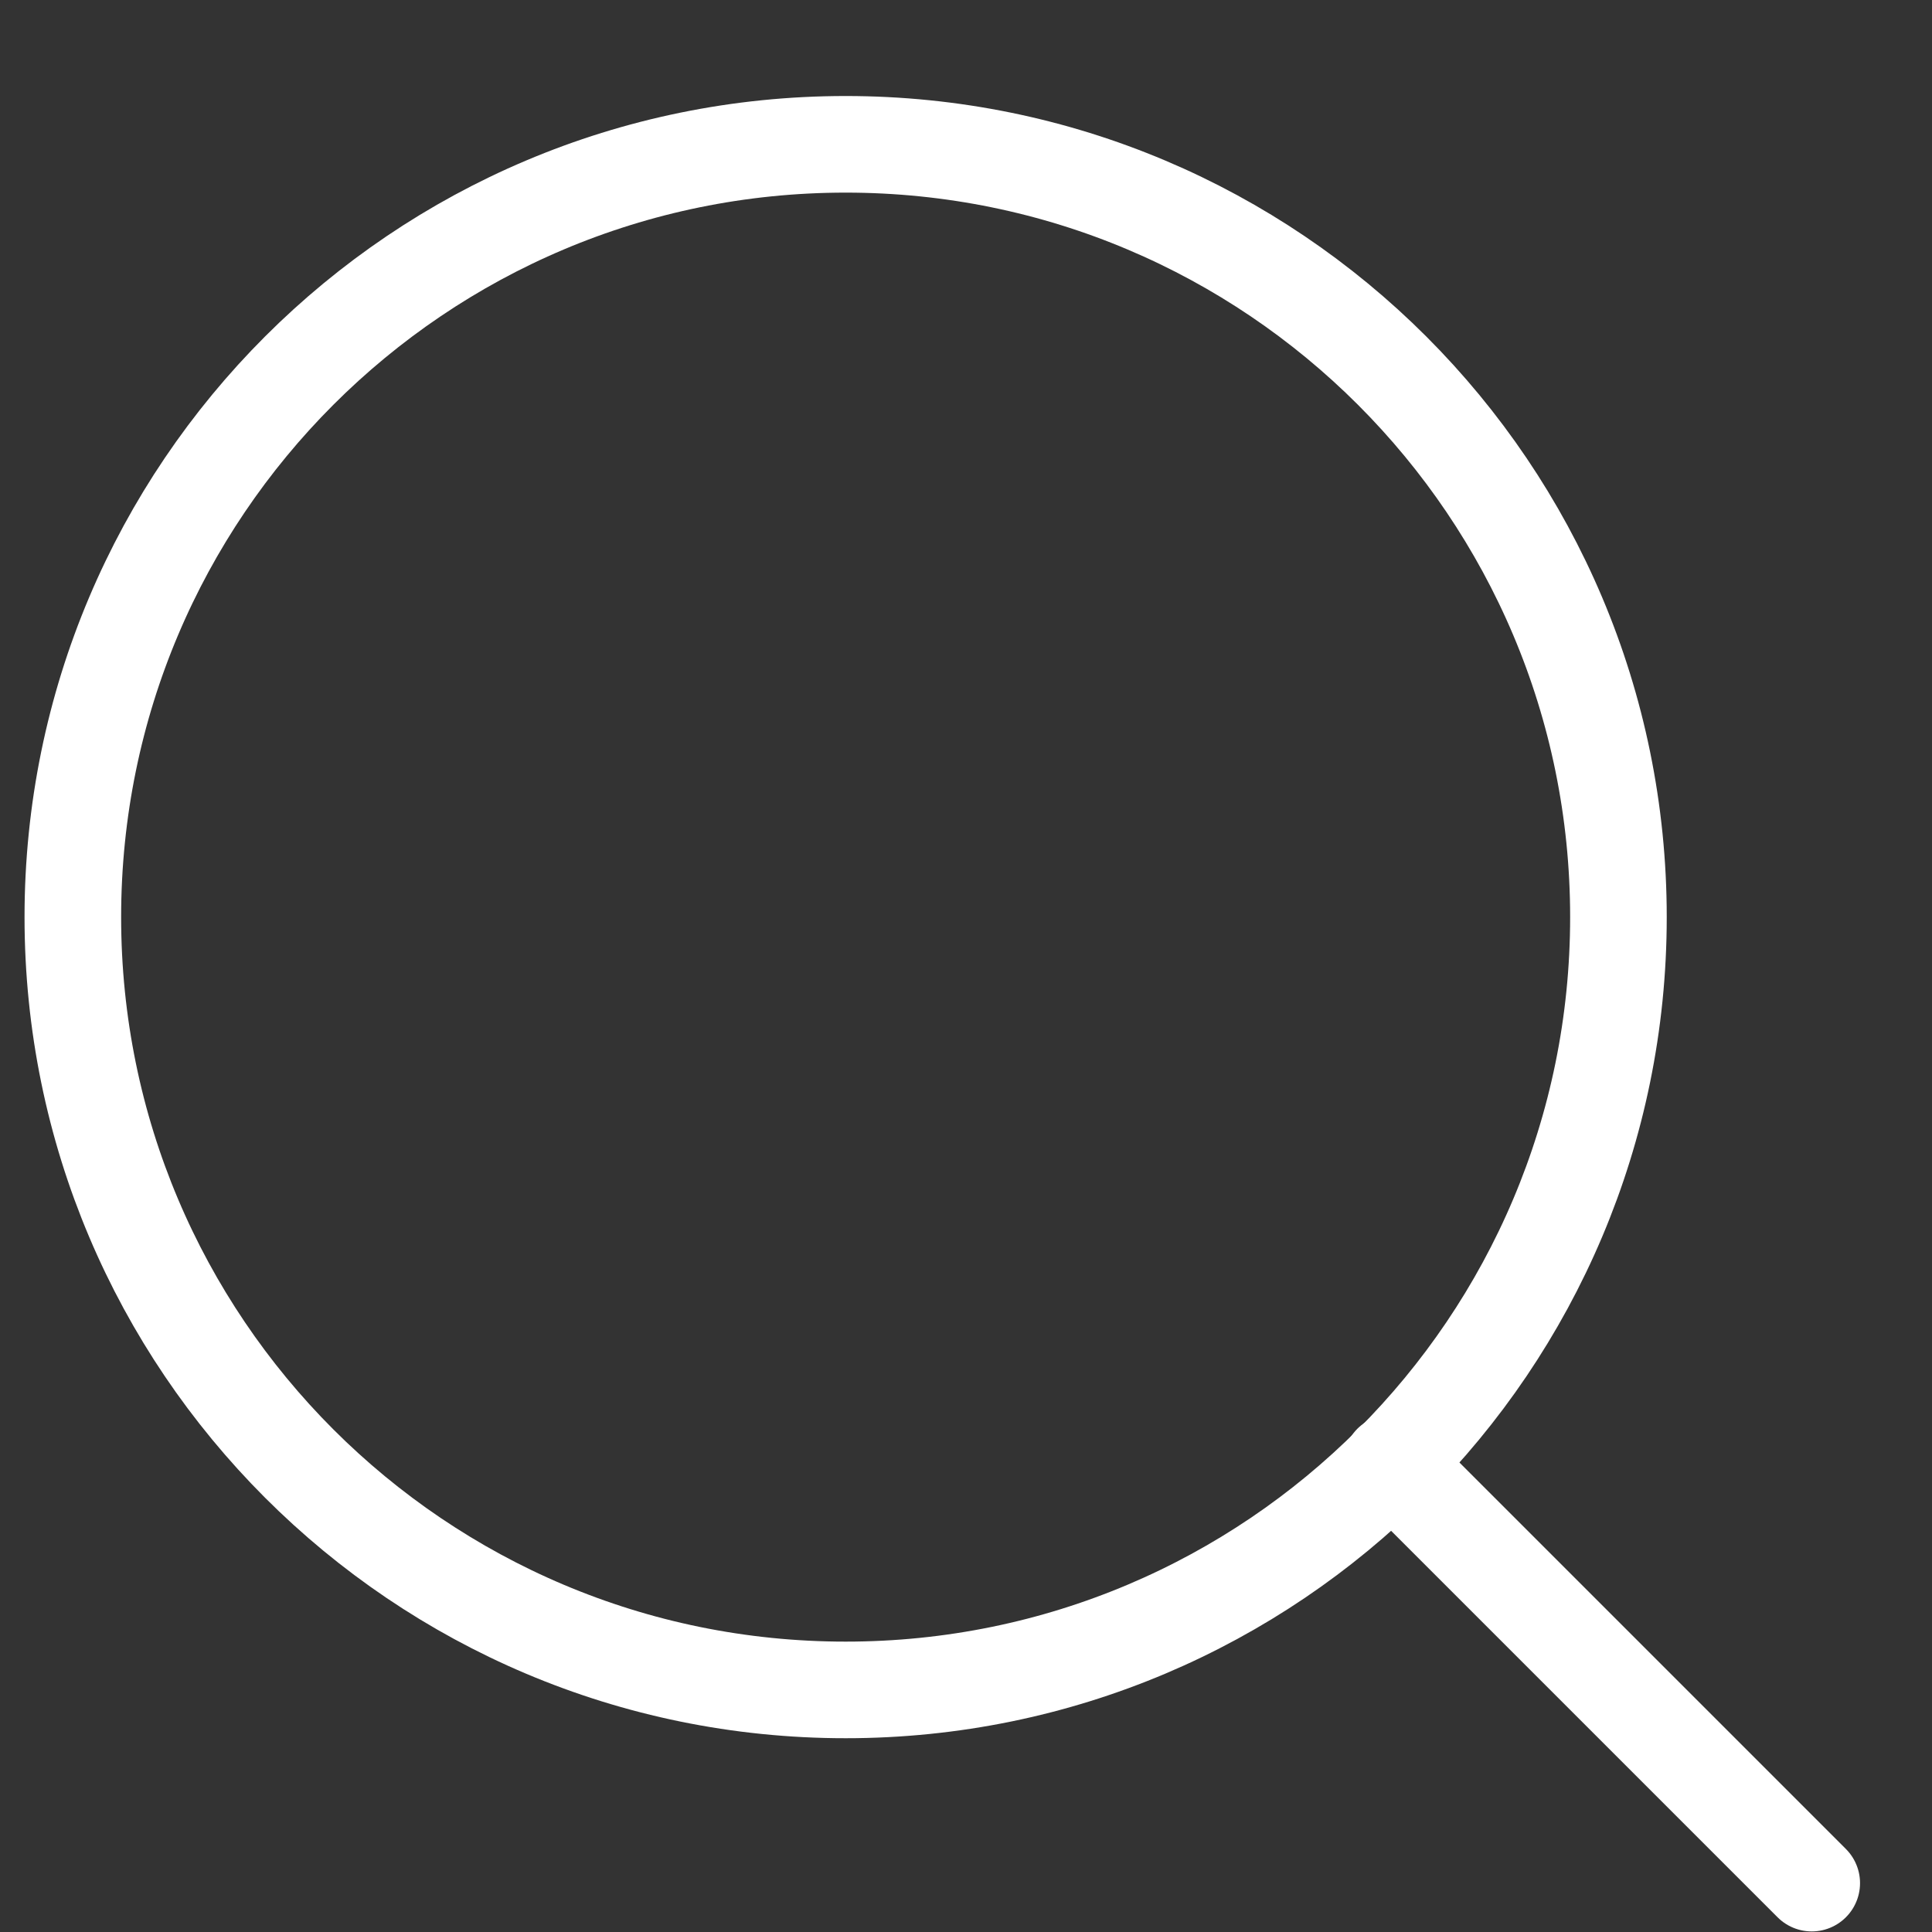 <svg width="20" height="20" viewBox="0 0 20 20" fill="none" xmlns="http://www.w3.org/2000/svg">
<rect x="0" y="0" width="20" height="20" fill="#333333" stroke="none"/>
<path d="M8.754 17.494C13.173 17.494 16.754 13.912 16.754 9.494C16.754 5.075 13.173 1.494 8.754 1.494C4.336 1.494 0.754 5.075 0.754 9.494C0.754 13.912 4.336 17.494 8.754 17.494Z" stroke="white" stroke-linecap="round" stroke-linejoin="round"/>
<path d="M18.755 19.494L14.405 15.144" stroke="white" stroke-linecap="round" stroke-linejoin="round"/>
</svg>
